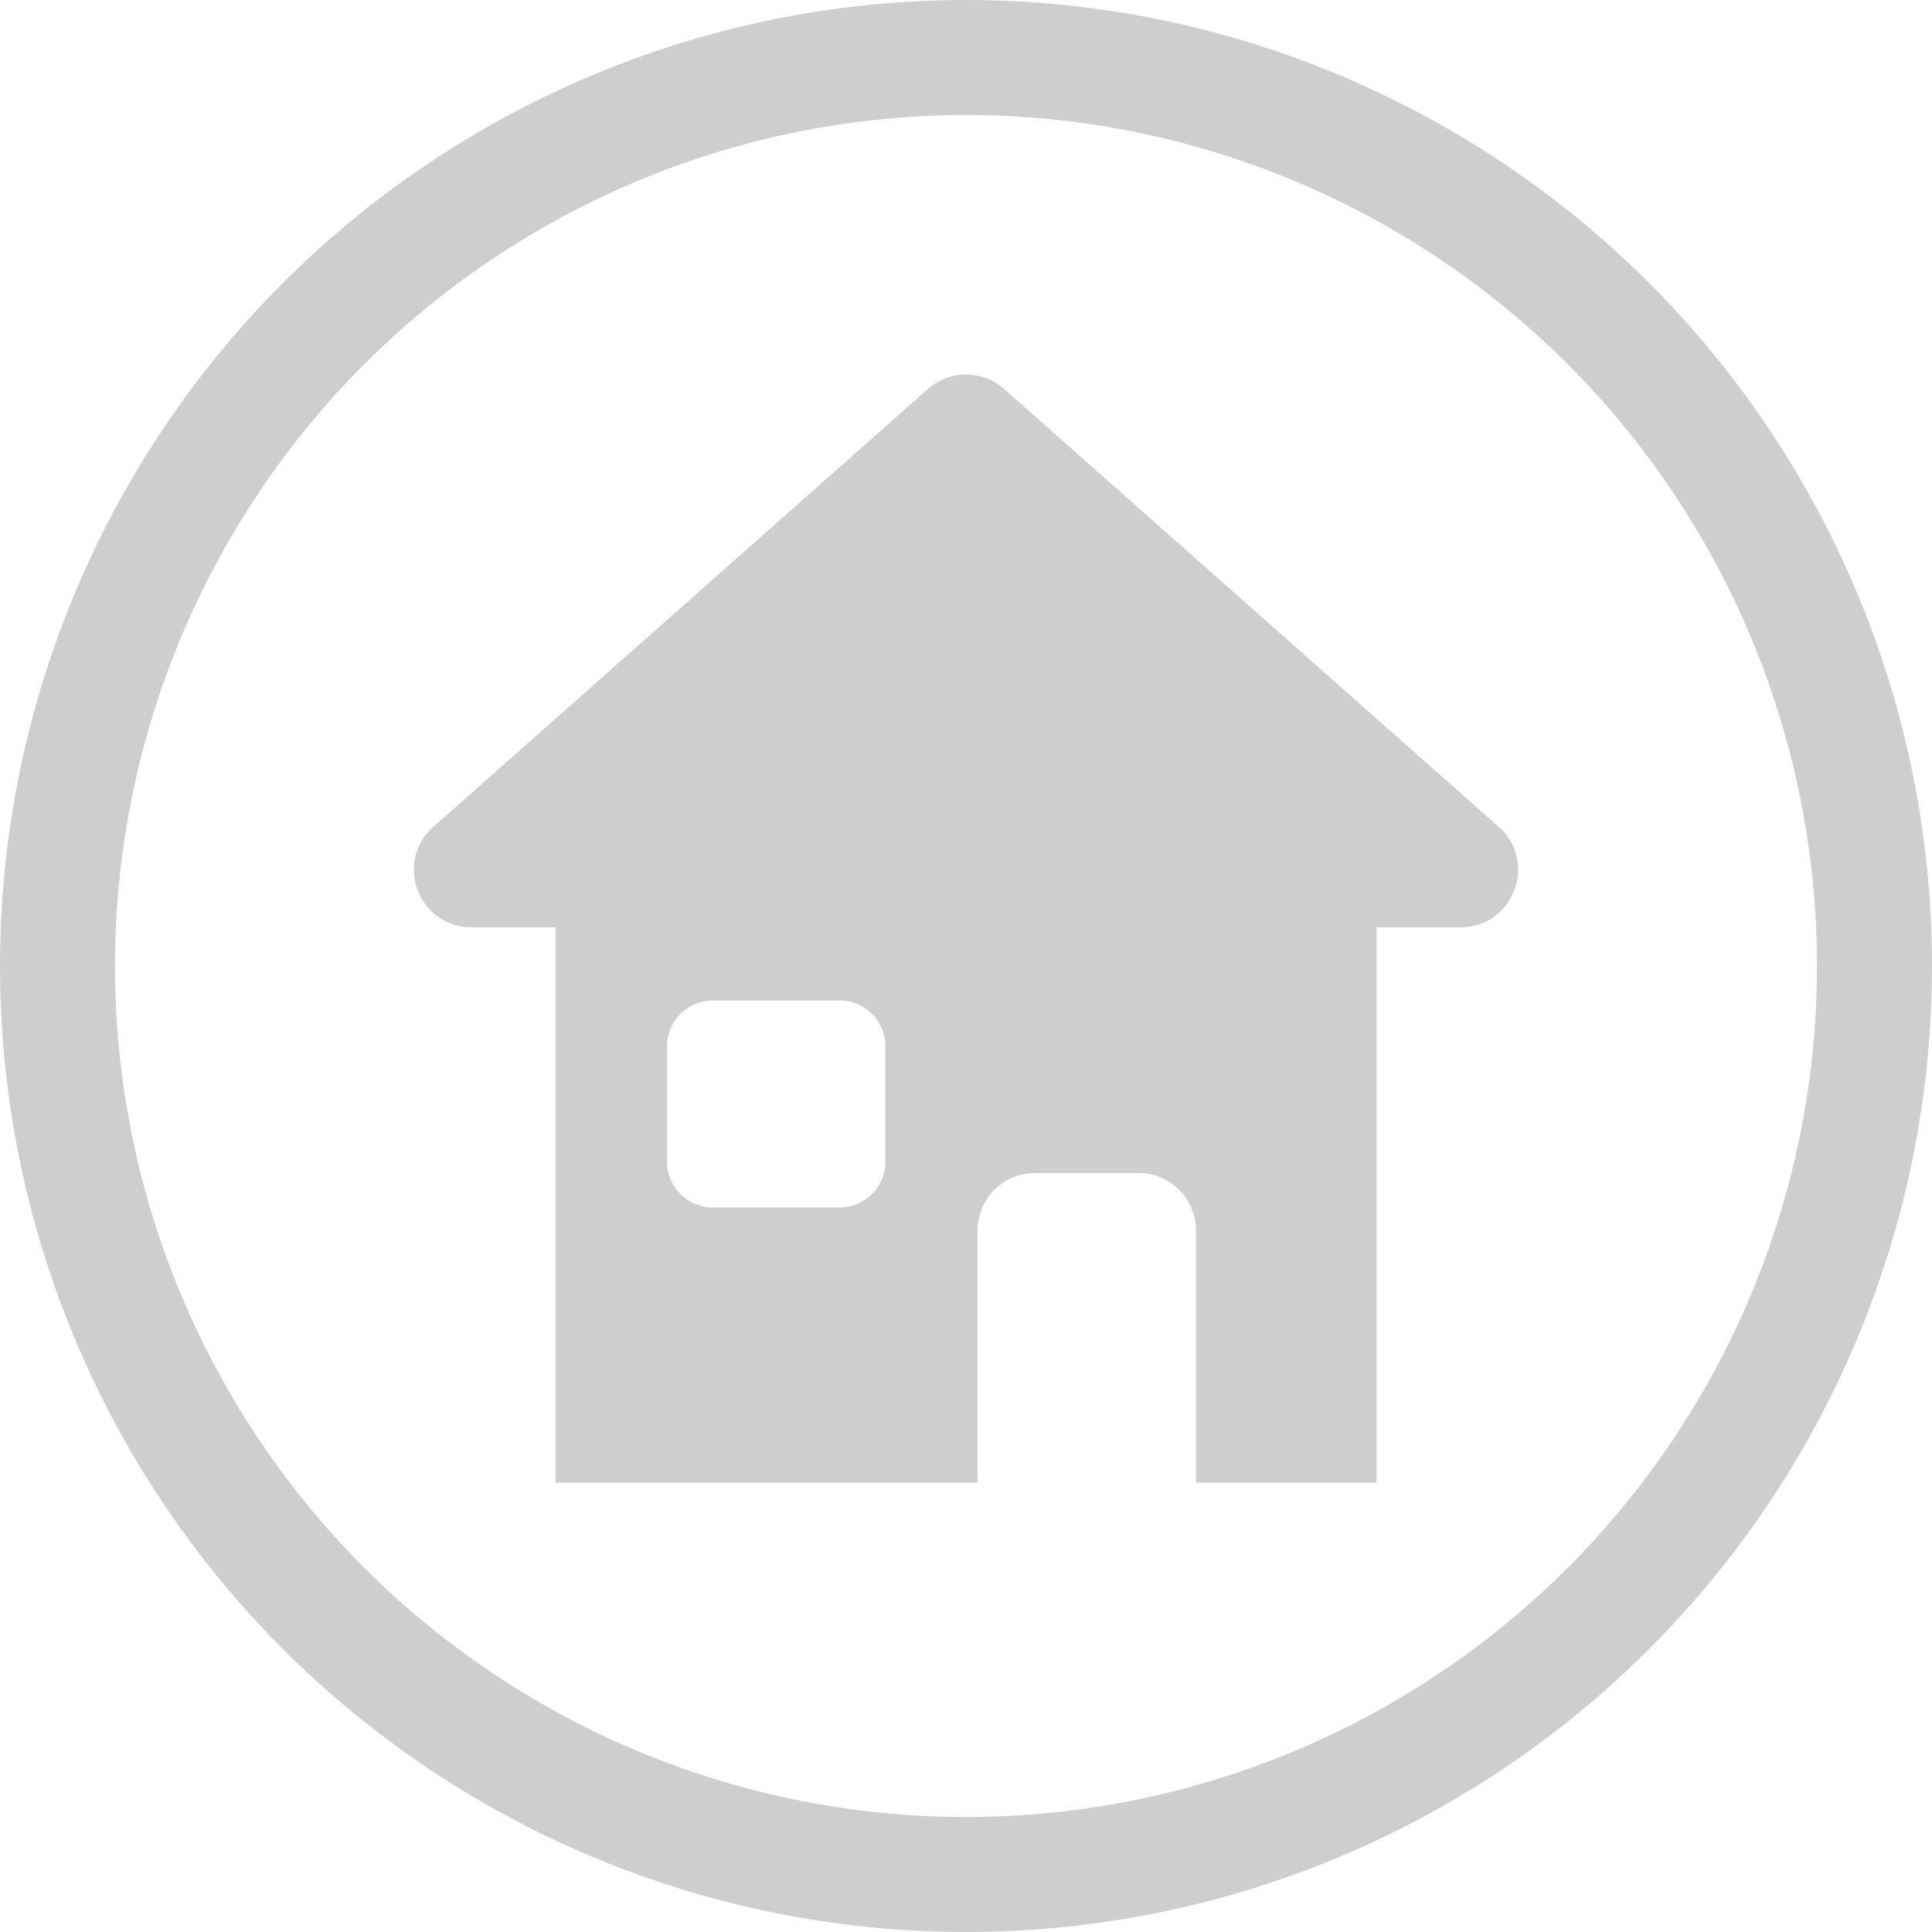 <svg xmlns="http://www.w3.org/2000/svg" width="168" height="168" viewBox="0 0 168 168">
  <g id="Gruppe_258" data-name="Gruppe 258" transform="translate(-1711 -2116)">
    <g id="Ellipse_7" data-name="Ellipse 7" transform="translate(1711 2116)" fill="none" stroke="#cecece" stroke-width="10">
      <circle cx="84" cy="84" r="84" stroke="none"/>
      <circle cx="84" cy="84" r="79" fill="none"/>
    </g>
    <path id="Differenzmenge_9" data-name="Differenzmenge 9" d="M-602.284-262.649h-15.7v-21.917a5.006,5.006,0,0,0-5-5h-9a5.006,5.006,0,0,0-5,5v21.917h-36.7v-48.282h-7.3a4.948,4.948,0,0,1-2.944-.937,5.023,5.023,0,0,1-1.731-2.29,5.025,5.025,0,0,1-.222-2.863,4.948,4.948,0,0,1,1.583-2.653l43-38.068A5,5,0,0,1-637.986-359a4.993,4.993,0,0,1,3.314,1.256l43,38.068a4.952,4.952,0,0,1,1.584,2.653,5.032,5.032,0,0,1-.222,2.862,5.033,5.033,0,0,1-1.731,2.291,4.953,4.953,0,0,1-2.945.937h-7.3v48.282Zm-57.7-41.918a4,4,0,0,0-4,4v10a4,4,0,0,0,4,4h11a4,4,0,0,0,4-4v-10a4,4,0,0,0-4-4Z" transform="translate(2432.986 2507.567)" fill="#cecece"/>
  </g>
</svg>
